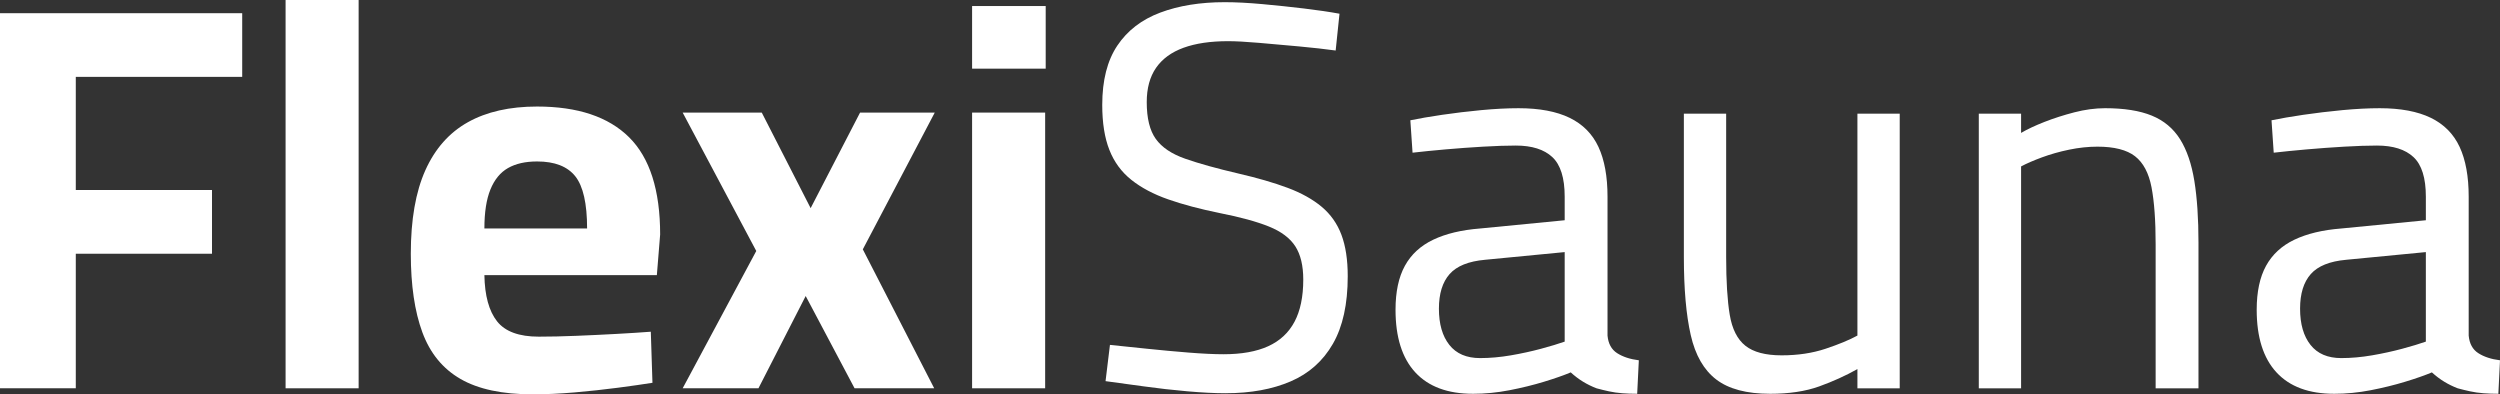 <?xml version="1.0" encoding="UTF-8"?>
<svg xmlns="http://www.w3.org/2000/svg" id="uuid-8b189f40-27d8-4f22-911e-4b2d98f82a34" data-name="Layer 1" viewBox="0 0 294.307 46.423">
  <rect x="0" y="0" width="294.307" height="46.423" fill="#333333" stroke="none"/>
  <defs>
    <style>
      .uuid-f41edc6d-9f36-4d08-b514-08aaf8f2f9d4 {
        fill: #fff;
      }
    </style>
  </defs>
  <path class="uuid-f41edc6d-9f36-4d08-b514-08aaf8f2f9d4" d="M0,45.711V1.552h28.513v7.5H8.922v13.319h16.035v7.5H8.922v15.84H0Z"></path>
  <path class="uuid-f41edc6d-9f36-4d08-b514-08aaf8f2f9d4" d="M33.62,45.711V0h8.599v45.711h-8.599Z"></path>
  <path class="uuid-f41edc6d-9f36-4d08-b514-08aaf8f2f9d4" d="M62.714,46.423c-3.579,0-6.412-.604-8.502-1.811-2.091-1.206-3.588-3.039-4.493-5.496-.905-2.457-1.358-5.538-1.358-9.246,0-4.009.571-7.284,1.713-9.828,1.142-2.543,2.812-4.429,5.011-5.657,2.198-1.229,4.914-1.843,8.146-1.843,4.785,0,8.394,1.207,10.83,3.621,2.435,2.415,3.653,6.229,3.653,11.444l-.388,4.785h-20.302c.042,2.415.539,4.225,1.487,5.431.948,1.207,2.586,1.81,4.914,1.81,1.335,0,2.802-.032,4.396-.097,1.594-.064,3.178-.139,4.752-.226,1.573-.086,2.919-.172,4.041-.259l.194,6.013c-1.078.173-2.436.367-4.073.582-1.639.215-3.33.398-5.076.549-1.746.15-3.394.227-4.946.227ZM57.024,26.897h12.091c0-2.931-.464-4.979-1.39-6.143-.928-1.164-2.425-1.746-4.494-1.746-1.38,0-2.521.259-3.427.776s-1.595,1.358-2.069,2.521c-.475,1.164-.711,2.694-.711,4.591Z"></path>
  <path class="uuid-f41edc6d-9f36-4d08-b514-08aaf8f2f9d4" d="M80.365,45.711l8.664-16.164-8.664-16.293h9.311l5.755,11.25,5.818-11.25h8.793l-8.469,16.099,8.404,16.358h-9.375l-5.754-10.862-5.561,10.862h-8.922Z"></path>
  <path class="uuid-f41edc6d-9f36-4d08-b514-08aaf8f2f9d4" d="M114.438,8.082V.711h8.664v7.371h-8.664ZM114.438,45.711V13.254h8.6v32.457h-8.6Z"></path>
  <path class="uuid-f41edc6d-9f36-4d08-b514-08aaf8f2f9d4" d="M144.307,46.293c-1.293,0-2.802-.076-4.525-.227-1.725-.151-3.438-.345-5.14-.582-1.704-.237-3.201-.442-4.494-.614l.518-4.268c1.249.129,2.704.281,4.364.453,1.658.173,3.297.323,4.914.453,1.616.129,2.983.194,4.105.194,2.111,0,3.856-.312,5.236-.938,1.379-.624,2.414-1.584,3.104-2.877s1.035-2.952,1.035-4.979c0-1.638-.313-2.942-.938-3.912-.626-.97-1.66-1.746-3.104-2.328-1.445-.582-3.373-1.109-5.787-1.584-2.327-.474-4.354-1.012-6.077-1.616-1.725-.603-3.168-1.368-4.332-2.295-1.164-.926-2.026-2.101-2.586-3.524-.562-1.422-.841-3.189-.841-5.301,0-2.888.592-5.215,1.778-6.983,1.185-1.767,2.865-3.06,5.043-3.879,2.176-.818,4.708-1.229,7.597-1.229,1.293,0,2.77.076,4.429.227,1.659.151,3.298.323,4.914.517s3.007.399,4.17.614l-.452,4.332c-1.251-.172-2.694-.333-4.332-.485-1.639-.15-3.212-.291-4.72-.42-1.51-.129-2.716-.194-3.621-.194-2.068,0-3.814.258-5.236.775-1.423.518-2.501,1.305-3.233,2.36-.733,1.057-1.099,2.403-1.099,4.041,0,1.897.355,3.341,1.066,4.332.711.992,1.864,1.768,3.459,2.328,1.595.561,3.686,1.143,6.271,1.746,2.241.518,4.171,1.078,5.787,1.681,1.616.604,2.952,1.348,4.009,2.23,1.056.884,1.831,1.983,2.327,3.297.495,1.315.743,2.942.743,4.882,0,3.276-.581,5.927-1.745,7.952-1.164,2.027-2.824,3.503-4.979,4.429-2.156.926-4.698,1.39-7.63,1.39Z"></path>
  <path class="uuid-f41edc6d-9f36-4d08-b514-08aaf8f2f9d4" d="M173.401,46.358c-2.974,0-5.236-.84-6.788-2.521s-2.328-4.138-2.328-7.371c0-2.111.366-3.836,1.1-5.172.732-1.335,1.843-2.36,3.329-3.071,1.487-.711,3.33-1.153,5.528-1.325l9.957-.97v-2.78c0-2.198-.485-3.75-1.455-4.655s-2.403-1.358-4.299-1.358c-1.078,0-2.36.043-3.848.129-1.486.087-2.964.194-4.429.323-1.466.129-2.759.259-3.879.388l-.259-3.815c1.034-.215,2.284-.43,3.75-.646,1.465-.215,2.995-.398,4.591-.55,1.594-.15,3.06-.226,4.396-.226,2.456,0,4.461.378,6.013,1.131,1.552.755,2.683,1.897,3.395,3.427.711,1.531,1.066,3.481,1.066,5.852v16.357c.086.949.463,1.639,1.132,2.069.668.431,1.52.711,2.554.84l-.194,3.944c-.604,0-1.186-.022-1.745-.064-.561-.043-1.089-.119-1.584-.227-.496-.108-.981-.226-1.455-.355-.561-.215-1.089-.474-1.584-.776-.496-.301-.981-.668-1.455-1.099-.819.346-1.864.711-3.136,1.099-1.271.388-2.63.722-4.073,1.002-1.444.28-2.877.42-4.3.42ZM174.242,42.155c1.164,0,2.37-.107,3.621-.323,1.249-.215,2.435-.474,3.556-.776,1.12-.301,2.047-.582,2.78-.84v-10.539l-9.375.905c-1.939.173-3.33.733-4.17,1.681-.841.949-1.261,2.306-1.261,4.073,0,1.811.409,3.233,1.229,4.267.817,1.035,2.025,1.552,3.62,1.552Z"></path>
  <path class="uuid-f41edc6d-9f36-4d08-b514-08aaf8f2f9d4" d="M208.38,46.358c-2.759,0-4.871-.561-6.336-1.681-1.466-1.12-2.468-2.866-3.007-5.237-.539-2.37-.808-5.431-.808-9.181V13.384h4.979v16.875c0,2.845.14,5.108.42,6.789.28,1.681.895,2.899,1.843,3.653.947.754,2.37,1.131,4.268,1.131s3.62-.258,5.172-.776c1.552-.517,2.802-1.034,3.75-1.552V13.384h4.979v32.328h-4.979v-2.263c-1.38.775-2.877,1.455-4.493,2.037-1.616.582-3.546.873-5.787.873Z"></path>
  <path class="uuid-f41edc6d-9f36-4d08-b514-08aaf8f2f9d4" d="M232.949,45.711V13.384h4.979v2.263c.732-.431,1.648-.862,2.748-1.293,1.099-.43,2.272-.808,3.523-1.131,1.25-.323,2.457-.485,3.62-.485,2.241,0,4.074.291,5.496.873,1.423.582,2.531,1.509,3.33,2.78.797,1.272,1.357,2.91,1.681,4.914s.485,4.429.485,7.273v17.134h-5.043v-16.939c0-2.802-.162-5.043-.485-6.724-.323-1.681-.97-2.898-1.939-3.653-.97-.753-2.447-1.131-4.429-1.131-1.078,0-2.188.119-3.33.355-1.143.237-2.209.54-3.2.905-.992.367-1.811.722-2.457,1.067v26.121h-4.979Z"></path>
  <path class="uuid-f41edc6d-9f36-4d08-b514-08aaf8f2f9d4" d="M274.78,46.358c-2.974,0-5.236-.84-6.788-2.521s-2.328-4.138-2.328-7.371c0-2.111.366-3.836,1.1-5.172.732-1.335,1.843-2.36,3.329-3.071,1.487-.711,3.33-1.153,5.528-1.325l9.957-.97v-2.78c0-2.198-.485-3.75-1.455-4.655s-2.403-1.358-4.299-1.358c-1.078,0-2.36.043-3.848.129-1.486.087-2.964.194-4.429.323-1.466.129-2.759.259-3.879.388l-.259-3.815c1.034-.215,2.284-.43,3.75-.646,1.465-.215,2.995-.398,4.591-.55,1.594-.15,3.06-.226,4.396-.226,2.456,0,4.461.378,6.013,1.131,1.552.755,2.683,1.897,3.395,3.427.711,1.531,1.066,3.481,1.066,5.852v16.357c.086.949.463,1.639,1.132,2.069.668.431,1.52.711,2.554.84l-.194,3.944c-.604,0-1.186-.022-1.745-.064-.561-.043-1.089-.119-1.584-.227-.496-.108-.981-.226-1.455-.355-.561-.215-1.089-.474-1.584-.776-.496-.301-.981-.668-1.455-1.099-.819.346-1.864.711-3.136,1.099-1.271.388-2.63.722-4.073,1.002-1.444.28-2.877.42-4.3.42ZM275.621,42.155c1.164,0,2.37-.107,3.621-.323,1.249-.215,2.435-.474,3.556-.776,1.12-.301,2.047-.582,2.78-.84v-10.539l-9.375.905c-1.939.173-3.33.733-4.17,1.681-.841.949-1.261,2.306-1.261,4.073,0,1.811.409,3.233,1.229,4.267.817,1.035,2.025,1.552,3.62,1.552Z"></path>
</svg>
